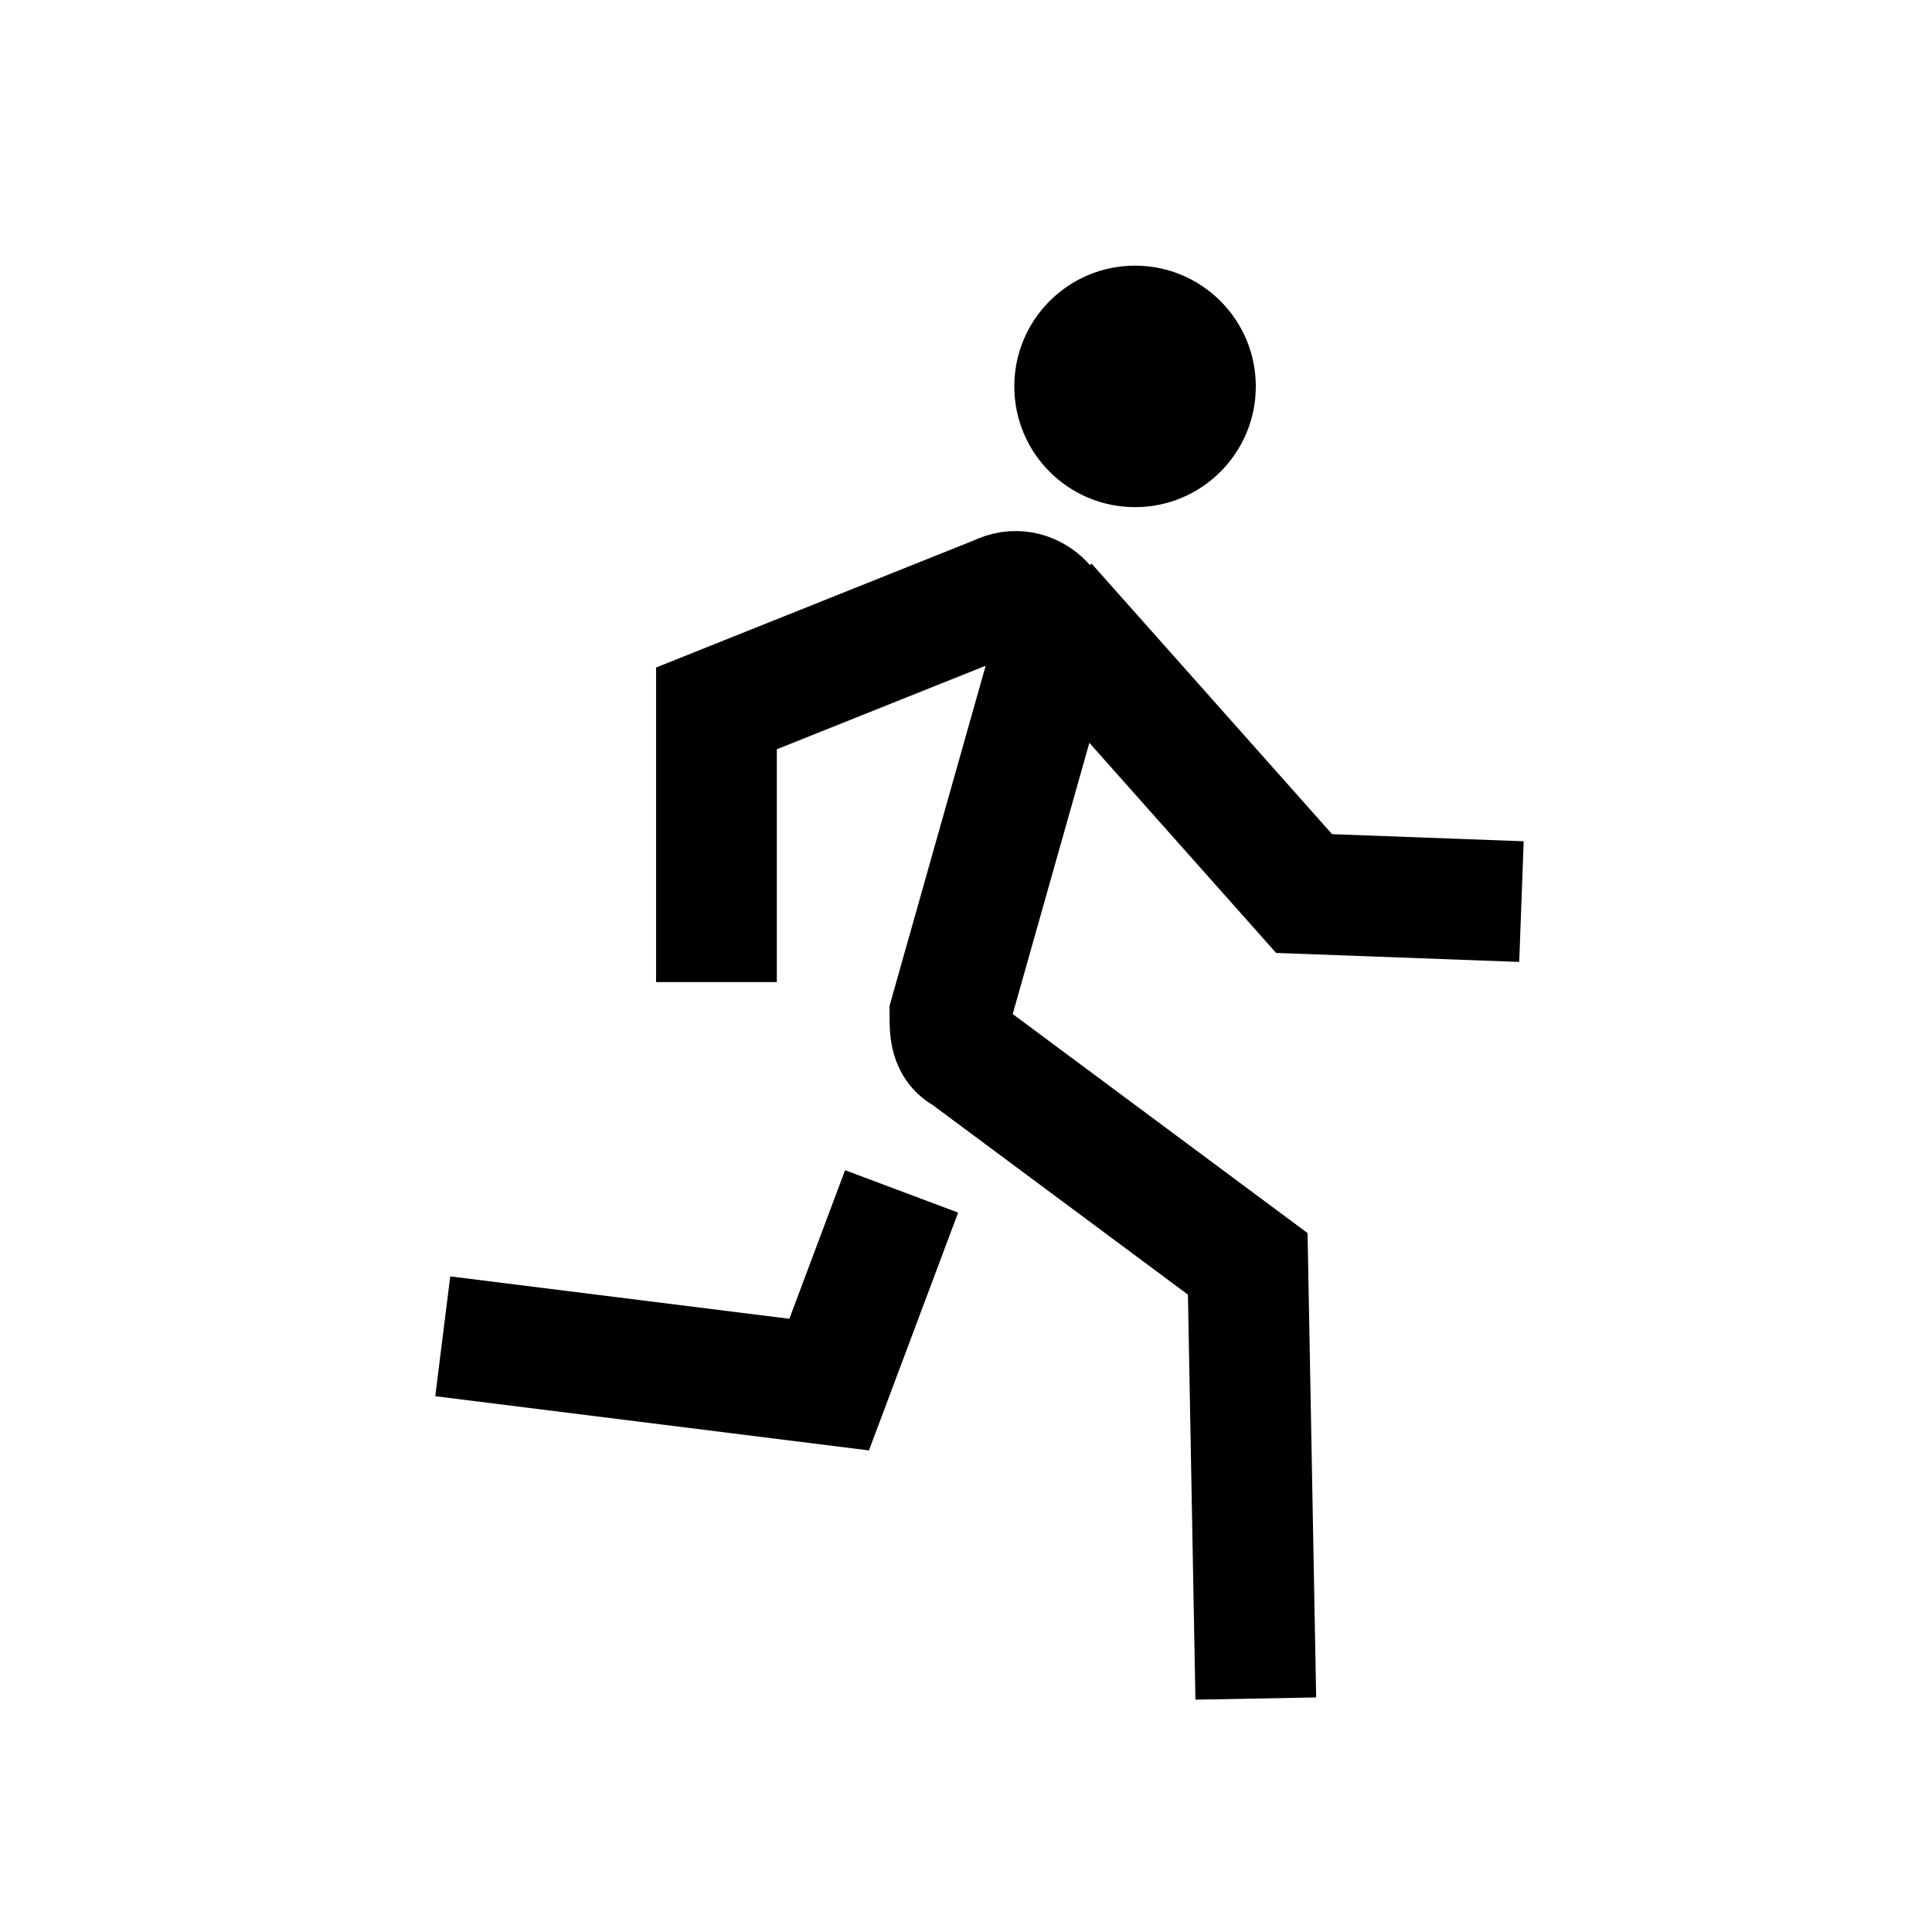 <svg width="24" height="24" viewBox="0 0 24 24" fill="none" xmlns="http://www.w3.org/2000/svg">
<path d="M14.1 6.3C14.928 6.3 15.6 5.628 15.6 4.8C15.6 3.972 14.928 3.3 14.1 3.3C13.271 3.3 12.6 3.972 12.6 4.8C12.6 5.628 13.271 6.3 14.1 6.3Z" fill="currentColor"/>
<path d="M11.2 14.8L10.3 17.2L5.5 16.6M15.6 21.1L15.5 15.7L12 13.1C11.8 13 11.8 12.8 11.8 12.6L13.1 8C13.2 7.6 12.8 7.2 12.4 7.4L8.9 8.8V12.2M13 7.5L16.2 11.1L18.9 11.2" stroke="currentColor" stroke-width="1.5"/>
</svg>
